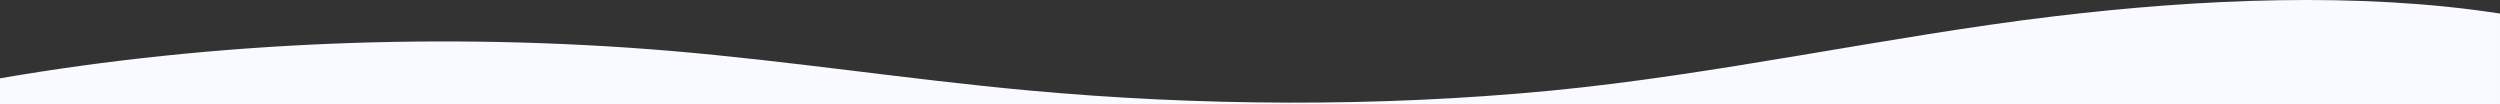 <svg xmlns="http://www.w3.org/2000/svg" width="2640" height="110" viewBox="0 0 2640 110">
  <rect x="0" y="0" width="2640" height="110" fill="#333333" stroke="none"/>
  <path id="waves" d="M707.058,53.646c127.6,10.774,251.152,30.084,378.4,41.8,181.258,16.695,370.018,17.7,550.99.389,175.868-16.784,358.226-57.722,532-78.52,154.11-18.452,322.366-26.05,471.548-3V110H0V82.692C225.425,43.9,469.949,33.852,707.058,53.646Z" fill="#f8faff"/>
</svg>
